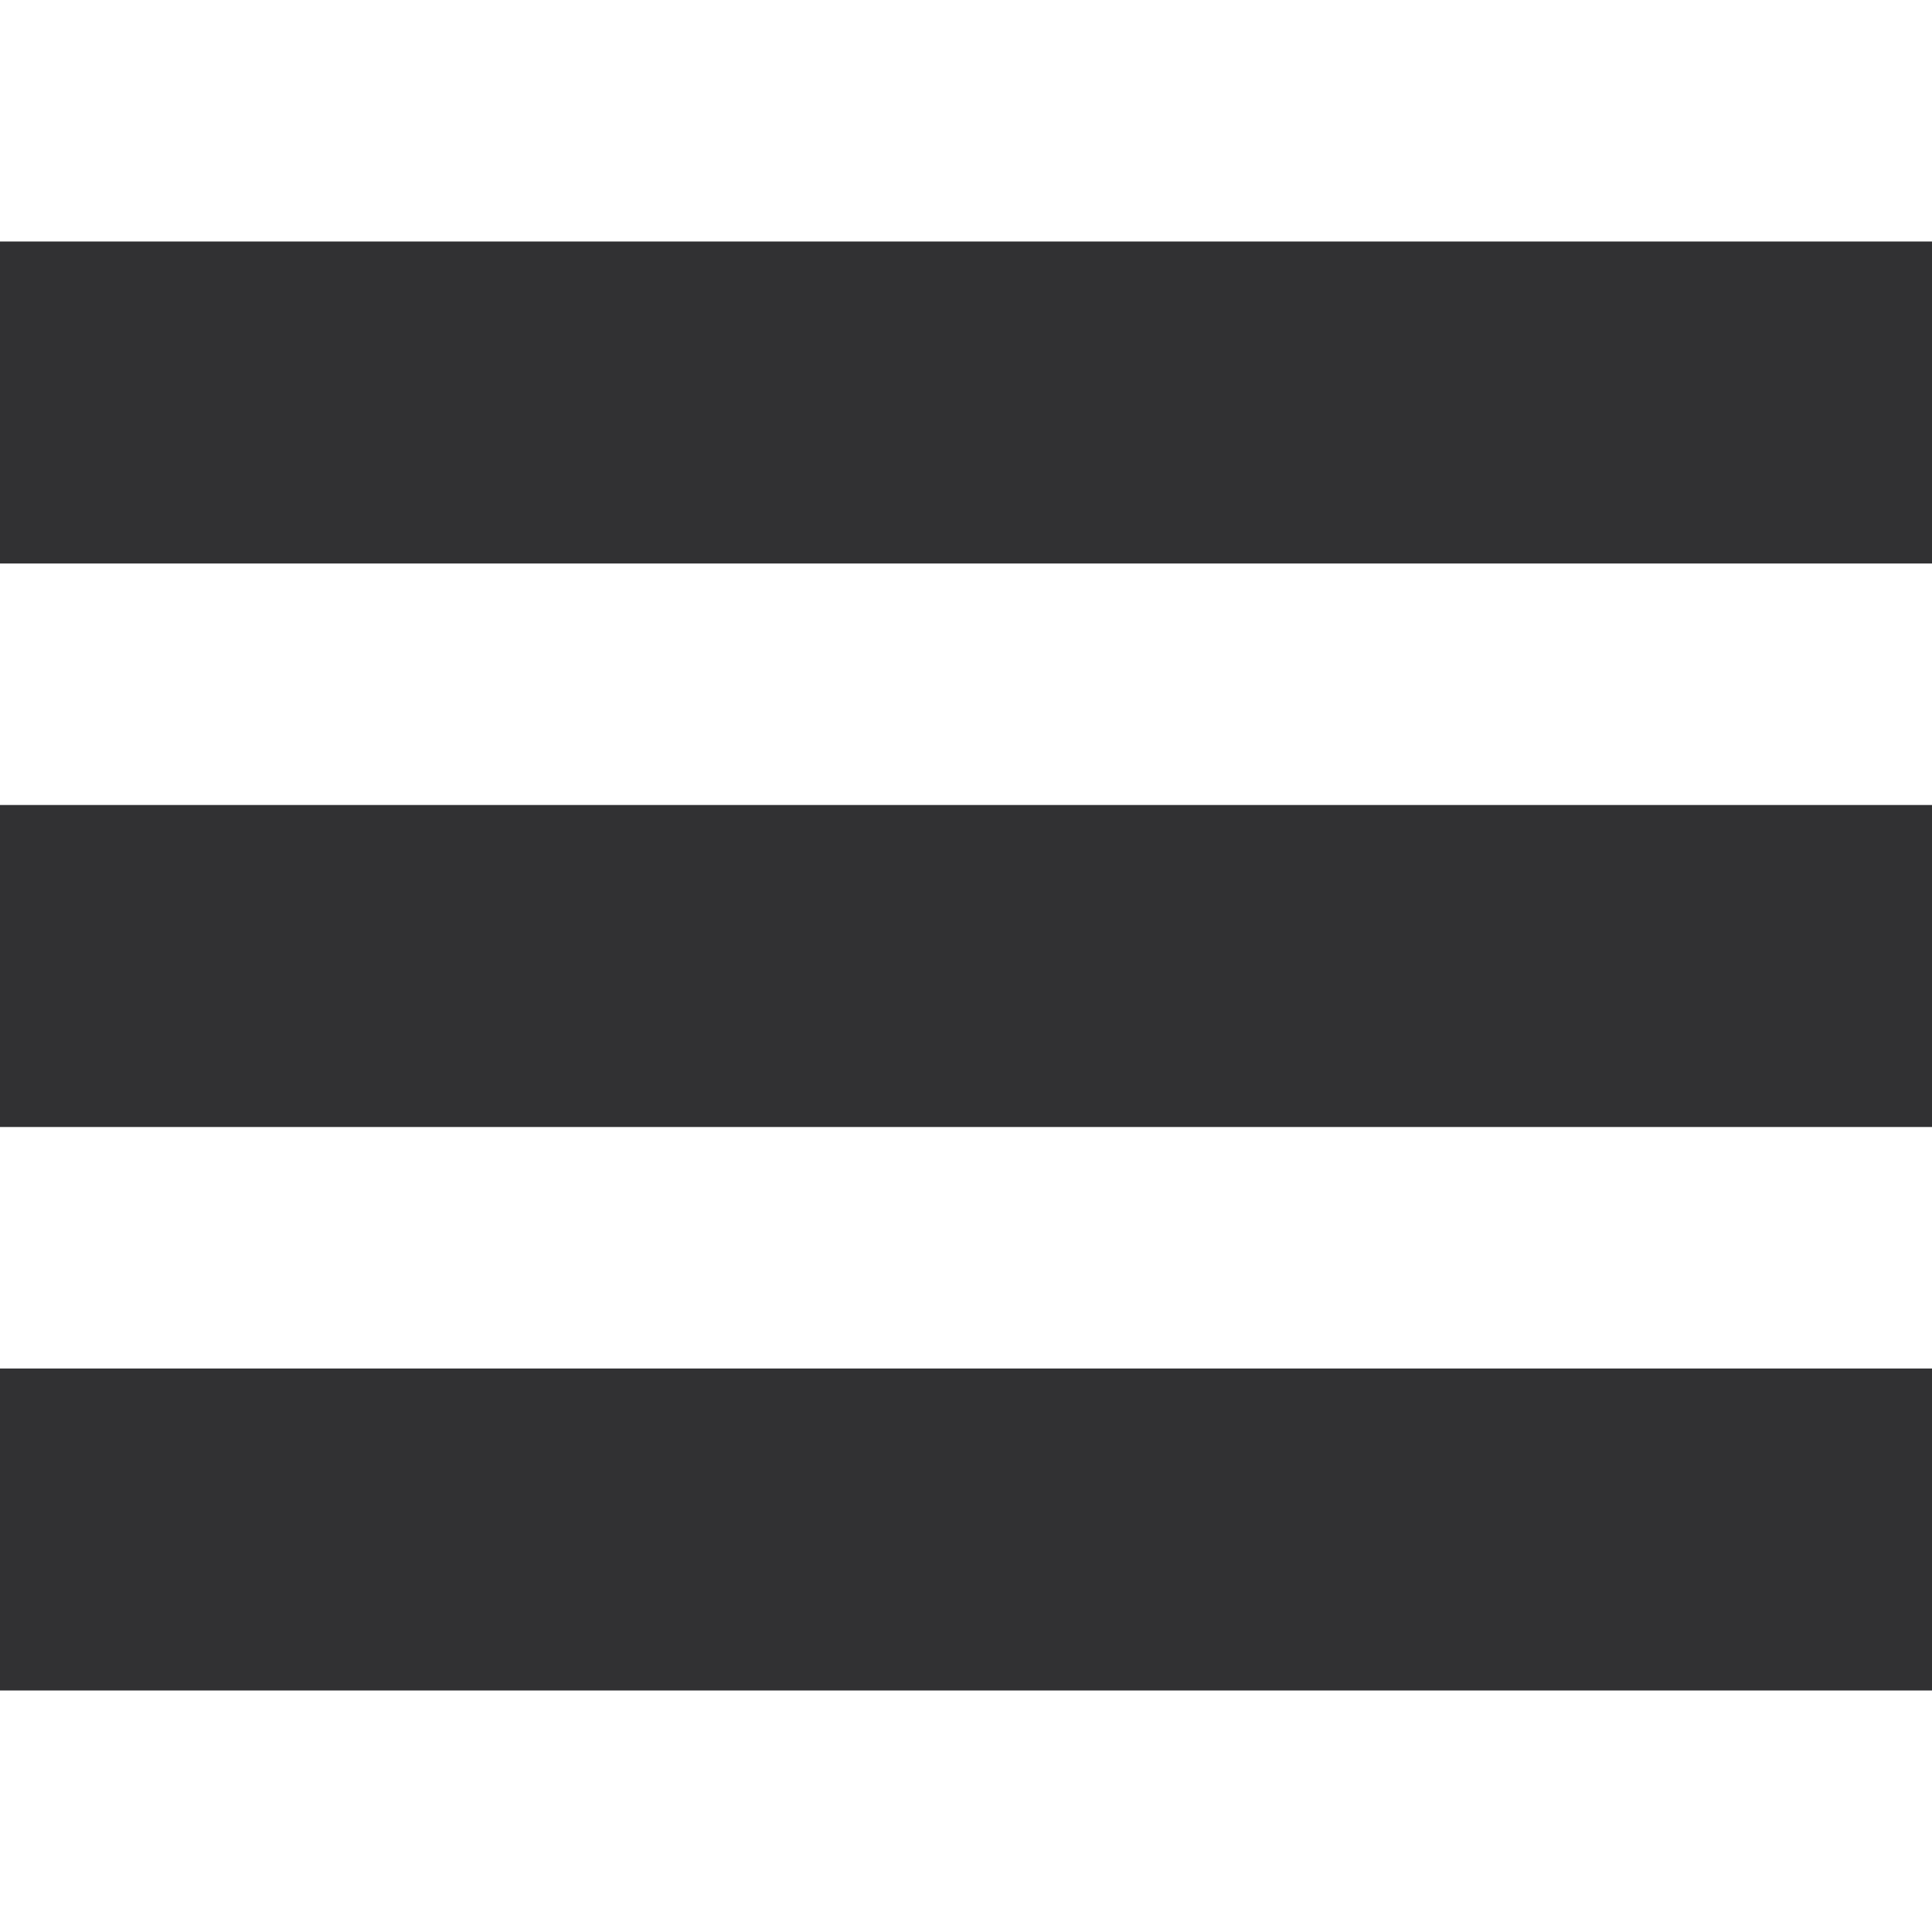 <?xml version="1.0" encoding="UTF-8"?> <svg xmlns="http://www.w3.org/2000/svg" width="24" height="24" viewBox="0 0 24 24" fill="none"> <rect y="3" width="24" height="4" fill="#313133"></rect> <rect y="10" width="24" height="4" fill="#313133"></rect> <rect y="17" width="24" height="4" fill="#313133"></rect> </svg> 